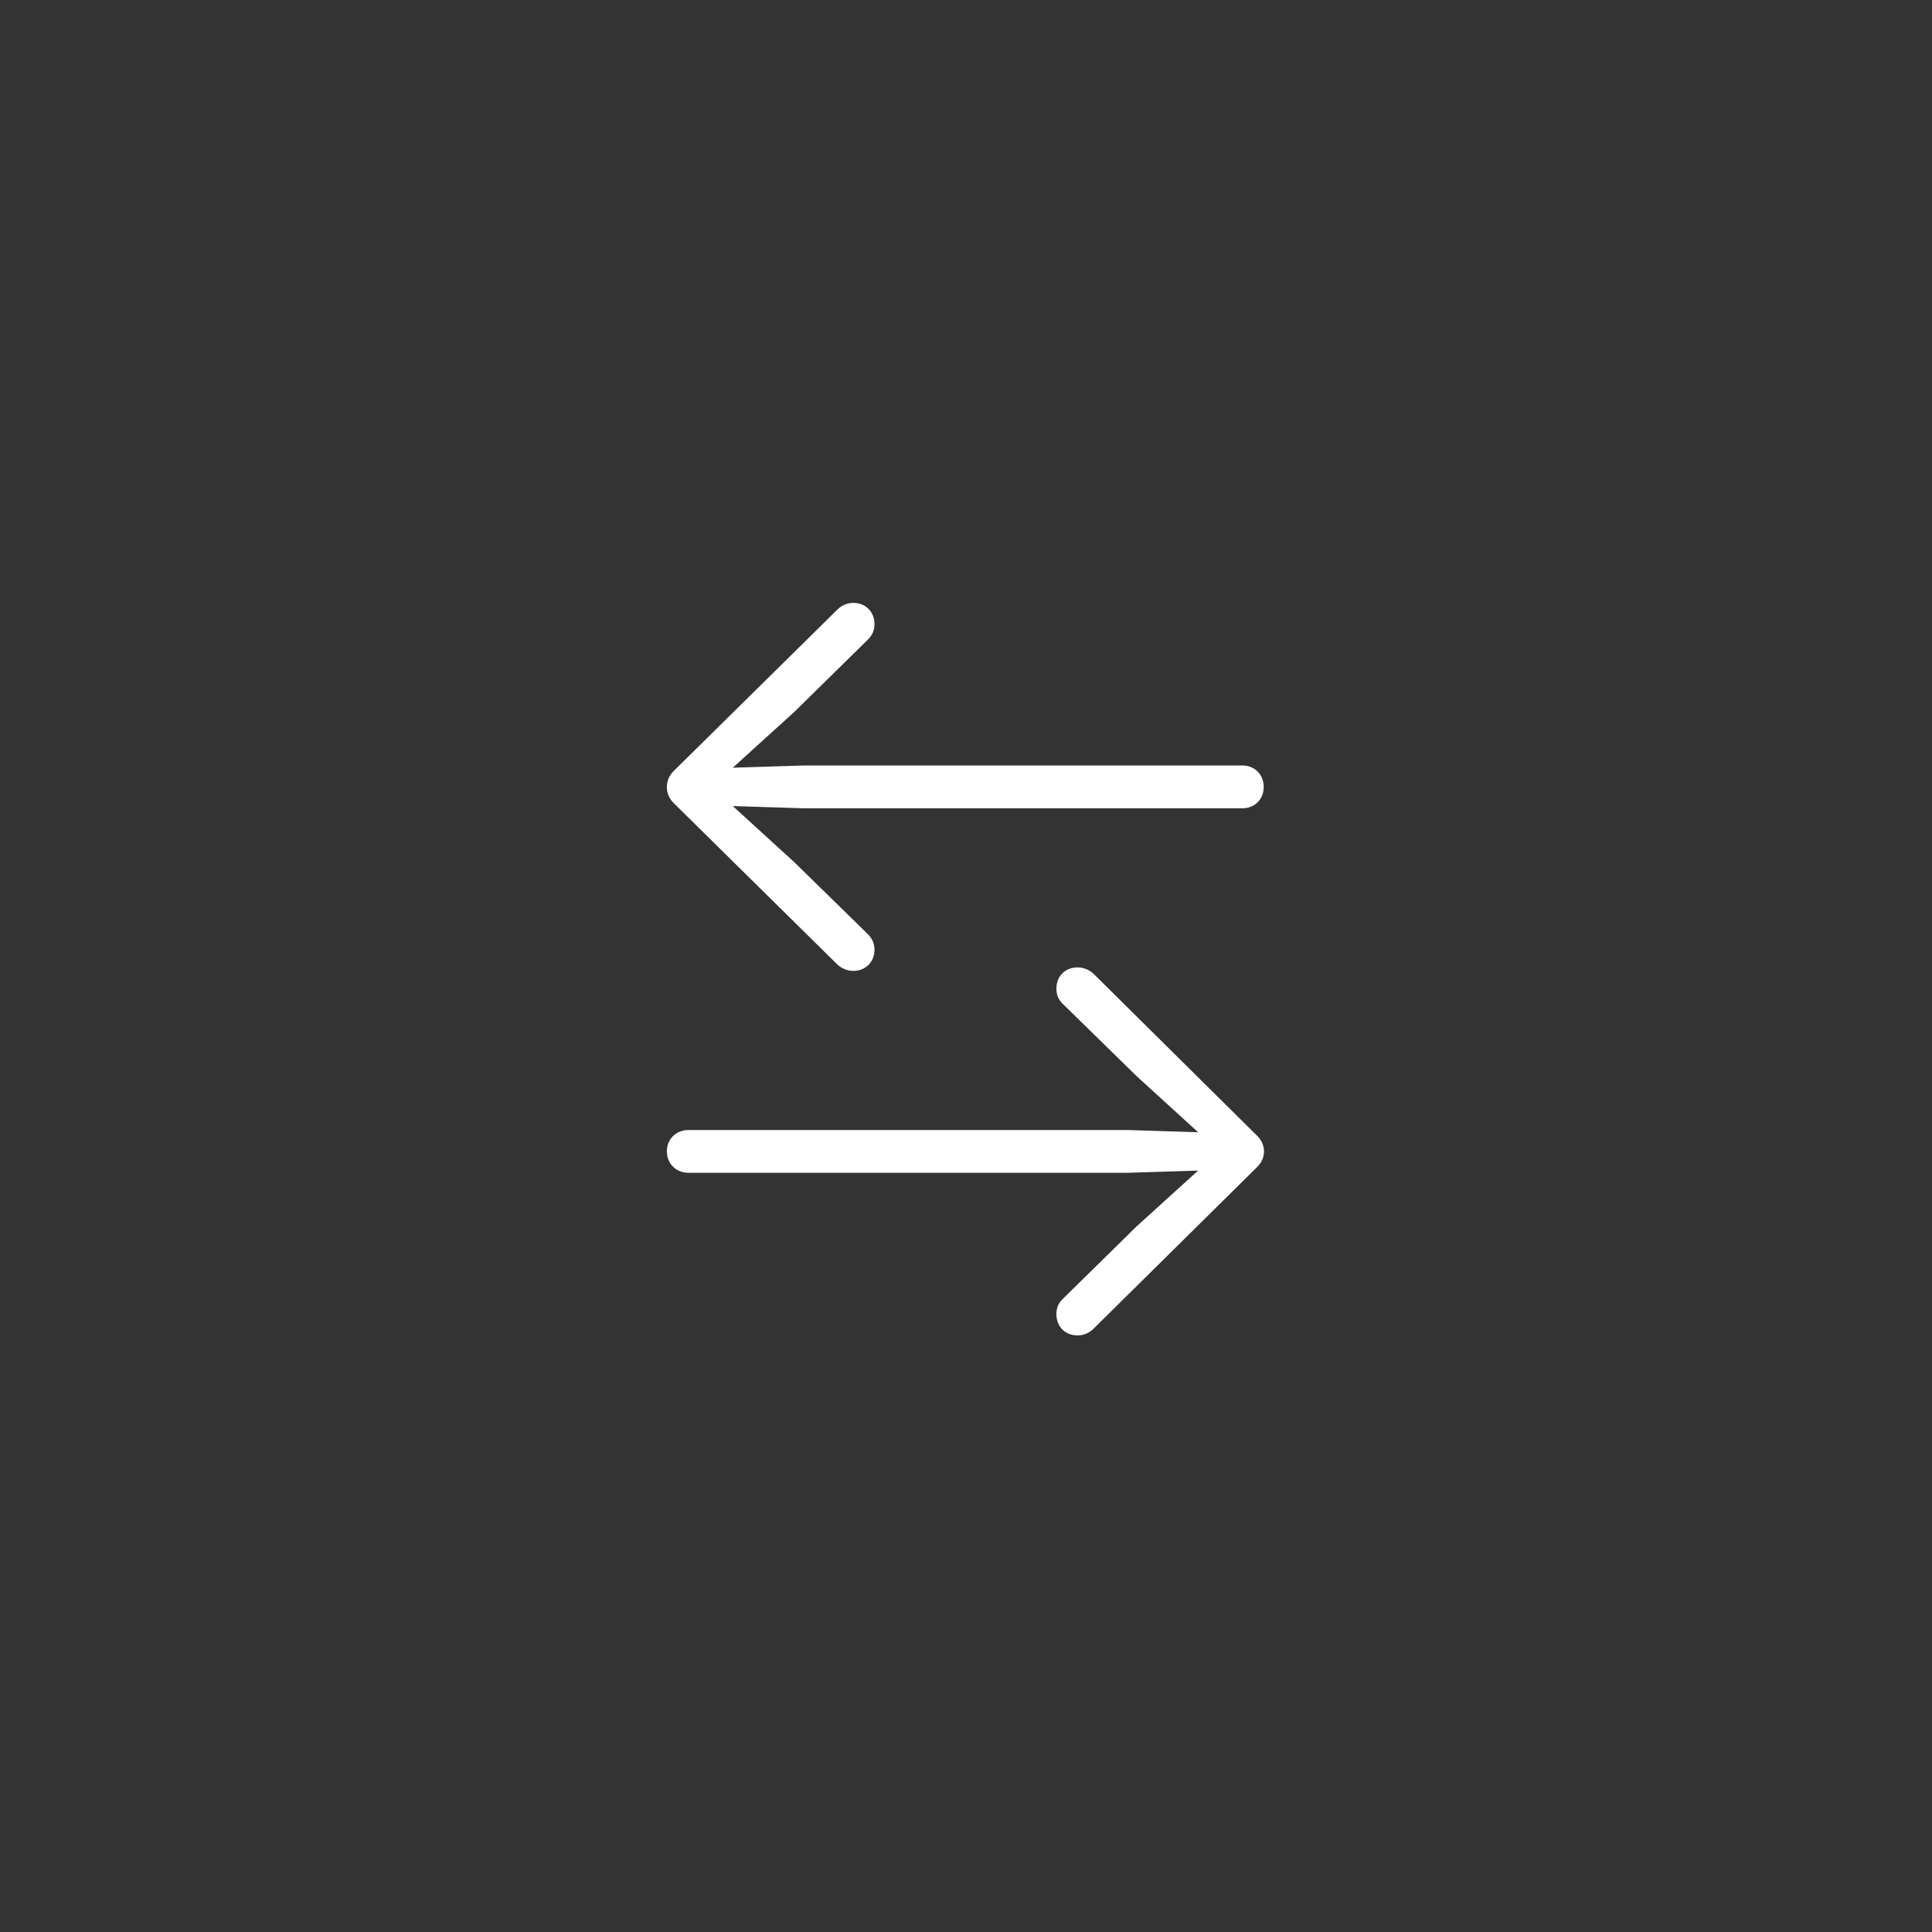 <?xml version="1.0" encoding="UTF-8"?>
<svg width="150px" height="150px" viewBox="0 0 150 150" version="1.1" xmlns="http://www.w3.org/2000/svg" xmlns:xlink="http://www.w3.org/1999/xlink">
    <rect x="0" y="0" width="150" height="150" fill="#333333" stroke="none"/>
    <title>Icon_quick_flick@2x</title>
    <g id="Icon_quick_flick" stroke="none" stroke-width="1" fill="none" fill-rule="evenodd">
        <path d="M66.246,75.38 C67.205,75.38 67.895,74.691 67.895,73.731 C67.895,73.263 67.722,72.87 67.378,72.525 L61.668,66.939 L56.894,62.583 L62.382,62.755 L96.466,62.755 C97.401,62.755 98.115,62.066 98.115,61.106 C98.115,60.122 97.401,59.433 96.466,59.433 L62.382,59.433 L56.894,59.605 L61.668,55.274 L67.378,49.663 C67.722,49.318 67.895,48.949 67.895,48.457 C67.895,47.497 67.205,46.808 66.246,46.808 C65.778,46.808 65.311,47.005 64.966,47.374 L52.317,59.851 C51.579,60.565 51.603,61.672 52.317,62.361 L64.966,74.838 C65.311,75.183 65.778,75.38 66.246,75.38 Z M83.669,103.68 C84.137,103.68 84.604,103.484 84.949,103.114 L97.573,90.638 C98.336,89.924 98.312,88.841 97.573,88.152 L84.949,75.65 C84.604,75.306 84.137,75.109 83.669,75.109 C82.685,75.109 82.02,75.798 82.02,76.758 C82.02,77.225 82.168,77.619 82.537,77.964 L88.246,83.55 L93.021,87.906 L87.508,87.734 L53.449,87.734 C52.514,87.734 51.775,88.423 51.775,89.382 C51.775,90.367 52.514,91.056 53.449,91.056 L87.508,91.056 L93.021,90.884 L88.246,95.215 L82.537,100.826 C82.168,101.17 82.02,101.539 82.02,102.032 C82.02,102.991 82.685,103.68 83.669,103.68 Z" id="􀄭" fill="#FFFFFF" fill-rule="nonzero"></path>
    </g>
</svg>
